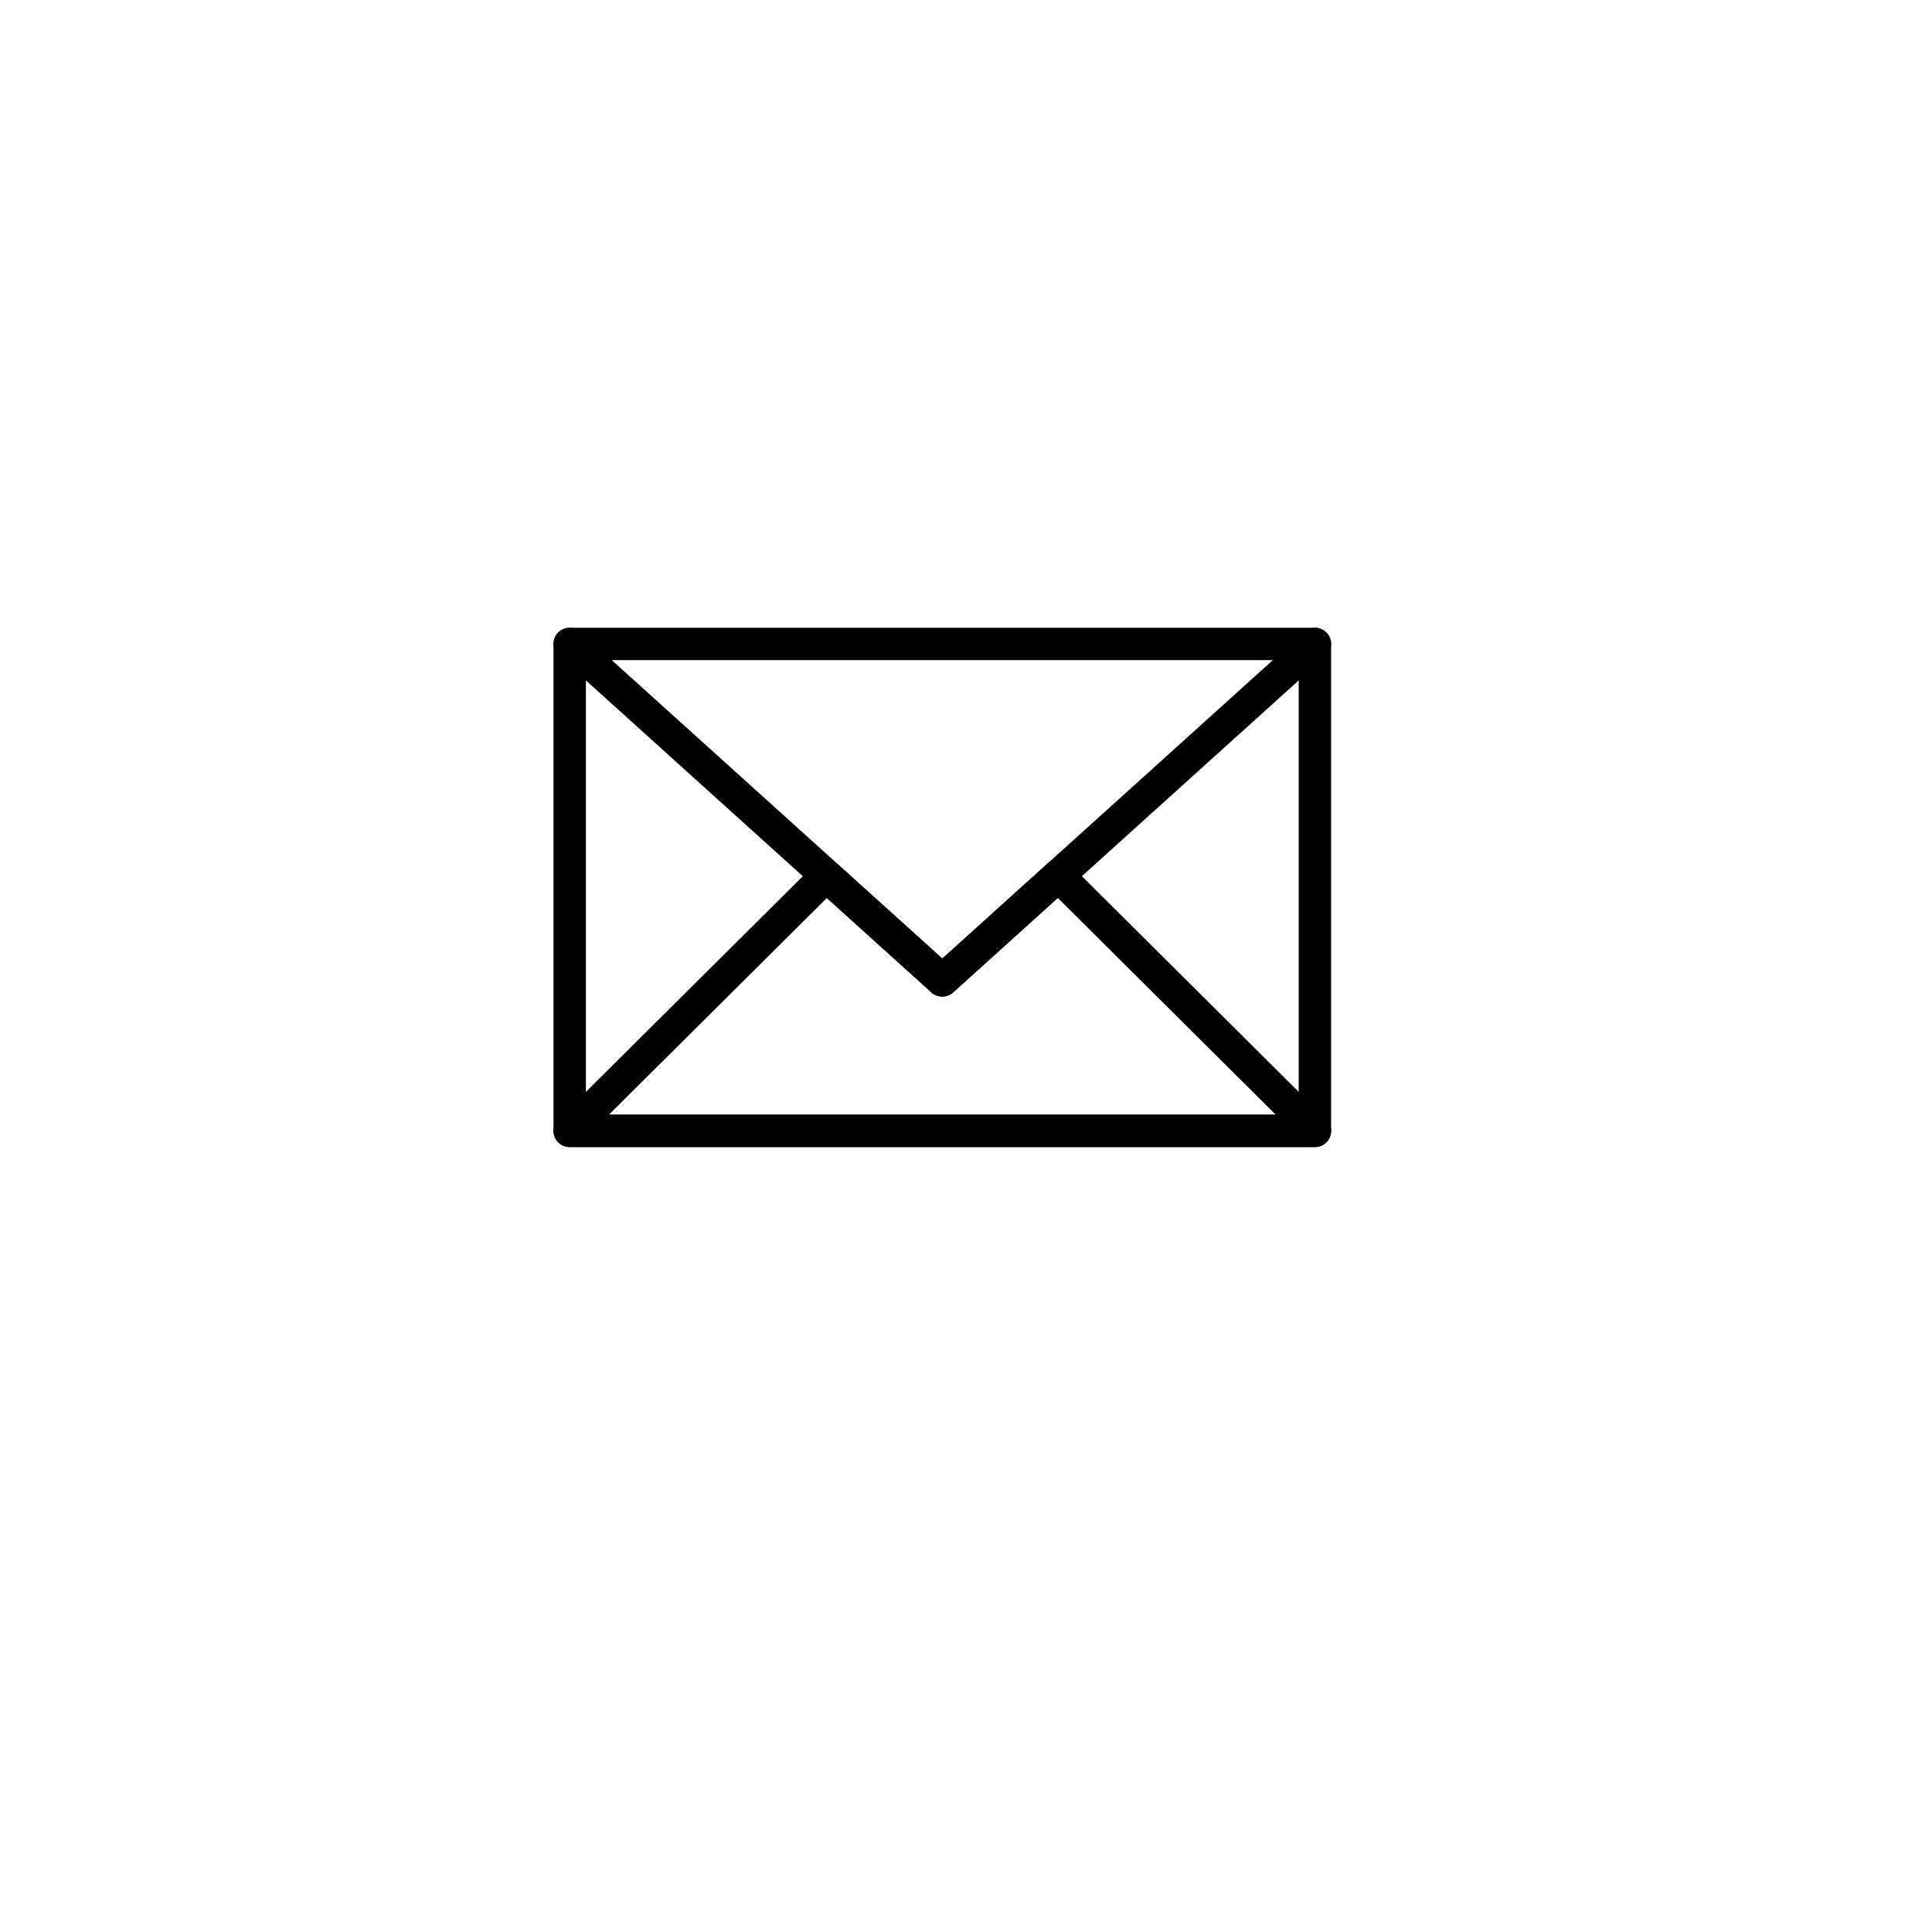 <svg xmlns="http://www.w3.org/2000/svg" xmlns:xlink="http://www.w3.org/1999/xlink" width="78" height="78" viewBox="0 0 78 78">
  <defs>
    <filter id="楕円形_18" x="0" y="0" width="78" height="78" filterUnits="userSpaceOnUse">
      <feOffset dy="3" input="SourceAlpha"/>
      <feGaussianBlur stdDeviation="3" result="blur"/>
      <feFlood flood-opacity="0.161"/>
      <feComposite operator="in" in2="blur"/>
      <feComposite in="SourceGraphic"/>
    </filter>
  </defs>
  <g id="グループ_1487" data-name="グループ 1487" transform="translate(-699 -8811)">
    <g transform="matrix(1, 0, 0, 1, 699, 8811)" filter="url(#楕円形_18)">
      <circle id="楕円形_18-2" data-name="楕円形 18" cx="30" cy="30" r="30" transform="translate(9 6)" fill="#fff"/>
    </g>
    <g id="アートワーク_37" data-name="アートワーク 37" transform="translate(737.044 8846.828)">
      <g id="グループ_1291" data-name="グループ 1291" transform="translate(-15.044 -9.829)">
        <path id="パス_1566" data-name="パス 1566" d="M31.086,1V20.657H1V1" transform="translate(-1 -1)" fill="none" stroke="#000" stroke-linecap="round" stroke-linejoin="round" stroke-width="1.308"/>
        <path id="パス_1567" data-name="パス 1567" d="M31.088,1,16.045,14.581,1,1Z" transform="translate(-1.001 -1.001)" fill="none" stroke="#000" stroke-linecap="round" stroke-linejoin="round" stroke-width="1.308"/>
        <path id="パス_1568" data-name="パス 1568" d="M31.089,25.605H1l10.36-10.3,4.683,4.227L20.729,15.3Z" transform="translate(-1.001 -5.948)" fill="none" stroke="#000" stroke-linecap="round" stroke-linejoin="round" stroke-width="1.308"/>
      </g>
    </g>
  </g>
</svg>
